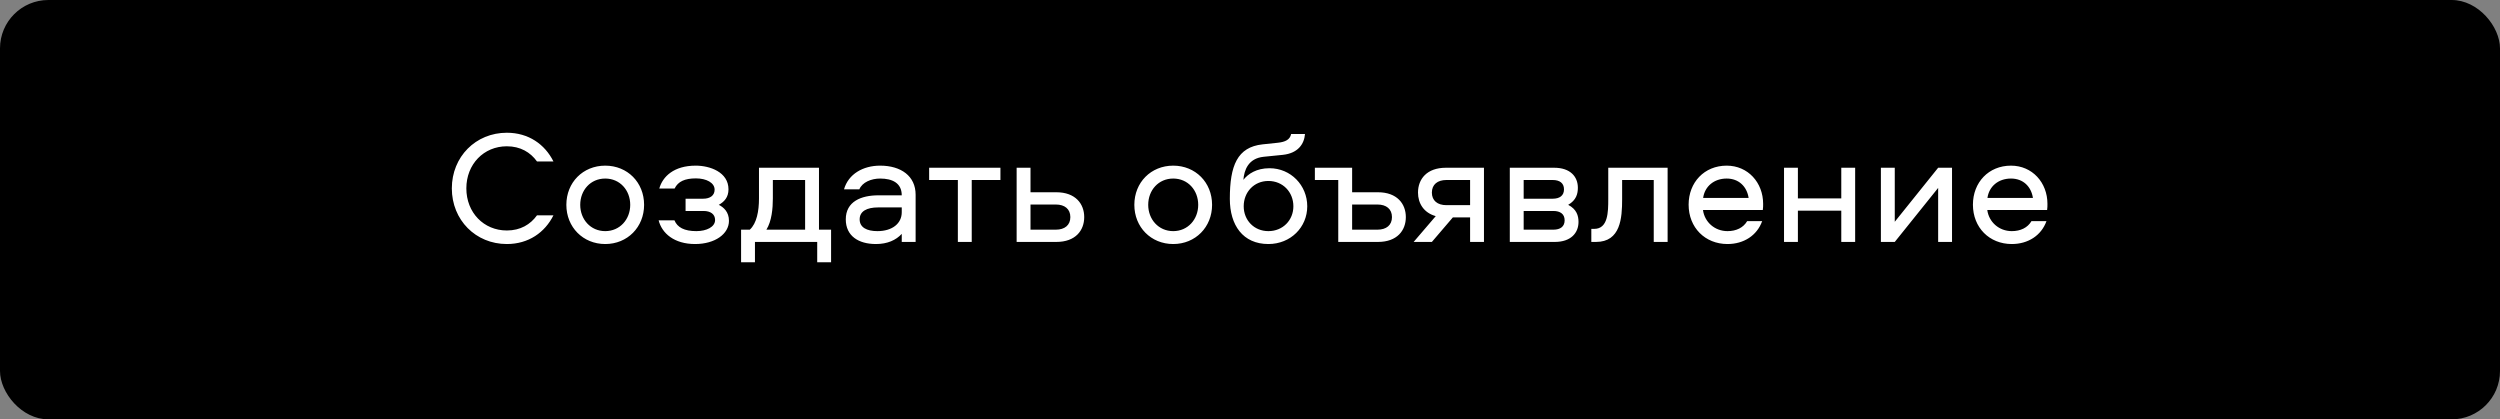 <?xml version="1.0" encoding="UTF-8"?> <svg xmlns="http://www.w3.org/2000/svg" width="310" height="52" viewBox="0 0 310 52" fill="none"><rect x="0" y="0" width="310" height="52" fill="#808080" stroke="none"/> <rect width="310" height="52" rx="6" fill="black"></rect> <path d="M62.847 18.14C59.987 18.14 57.827 20.36 57.827 23.36C57.827 26.36 59.987 28.58 62.847 28.58C64.527 28.58 65.767 27.84 66.587 26.7H68.627C67.567 28.82 65.547 30.26 62.847 30.26C58.987 30.26 56.027 27.28 56.027 23.36C56.027 19.44 58.987 16.46 62.847 16.46C65.547 16.46 67.567 17.9 68.627 20.02H66.587C65.767 18.88 64.527 18.14 62.847 18.14ZM75.049 20.54C77.808 20.54 79.868 22.62 79.868 25.4C79.868 28.16 77.808 30.26 75.049 30.26C72.288 30.26 70.228 28.16 70.228 25.4C70.228 22.62 72.288 20.54 75.049 20.54ZM75.049 28.66C76.868 28.66 78.148 27.2 78.148 25.4C78.148 23.58 76.868 22.14 75.049 22.14C73.228 22.14 71.948 23.58 71.948 25.4C71.948 27.2 73.228 28.66 75.049 28.66ZM90.332 23.48C90.332 24.46 89.811 25.02 89.132 25.4C89.731 25.7 90.391 26.28 90.391 27.38C90.391 29 88.671 30.26 86.192 30.26C83.591 30.26 82.072 28.92 81.671 27.32H83.632C83.992 28.2 84.852 28.66 86.352 28.66C87.612 28.66 88.671 28.14 88.671 27.28C88.671 26.56 88.112 26.16 87.231 26.16H85.011V24.64H87.192C88.052 24.64 88.612 24.24 88.612 23.52C88.612 22.66 87.591 22.12 86.291 22.12C84.931 22.12 84.072 22.5 83.651 23.38H81.751C82.171 21.88 83.572 20.54 86.272 20.54C88.031 20.54 90.332 21.34 90.332 23.48ZM103.054 32.52H101.334V30H93.614V32.52H91.894V28.48H92.974C93.834 27.7 94.114 26.16 94.114 24.62V20.8H101.554V28.48H103.054V32.52ZM95.834 24.6C95.834 25.86 95.694 27.42 95.034 28.48H99.834V22.32H95.834V24.6ZM109.137 20.54C111.737 20.54 113.537 21.84 113.537 24.14V30H111.817V29C111.097 29.78 110.037 30.26 108.617 30.26C106.457 30.26 104.877 29.26 104.877 27.2C104.877 24.98 106.797 24.22 108.917 24.22H111.817C111.817 22.7 110.657 22.14 109.137 22.14C108.037 22.14 106.917 22.6 106.557 23.48H104.657C105.197 21.58 107.017 20.54 109.137 20.54ZM111.817 26.32V25.72H108.897C107.477 25.72 106.597 26.2 106.597 27.2C106.597 28.2 107.477 28.66 108.797 28.66C110.657 28.66 111.817 27.7 111.817 26.32ZM115.214 22.32V20.8H124.054V22.32H120.494V30H118.774V22.32H115.214ZM130.983 23.84C133.363 23.84 134.443 25.28 134.443 26.92C134.443 28.58 133.363 30 130.983 30H126.063V20.8H127.783V23.84H130.983ZM130.923 28.48C132.023 28.48 132.723 27.92 132.723 26.92C132.723 25.92 132.023 25.36 130.923 25.36H127.783V28.48H130.923ZM145.478 20.54C148.238 20.54 150.298 22.62 150.298 25.4C150.298 28.16 148.238 30.26 145.478 30.26C142.718 30.26 140.658 28.16 140.658 25.4C140.658 22.62 142.718 20.54 145.478 20.54ZM145.478 28.66C147.298 28.66 148.578 27.2 148.578 25.4C148.578 23.58 147.298 22.14 145.478 22.14C143.658 22.14 142.378 23.58 142.378 25.4C142.378 27.2 143.658 28.66 145.478 28.66ZM157.419 20.86C160.059 20.86 162.099 22.98 162.099 25.58C162.099 28.18 160.039 30.26 157.279 30.26C154.119 30.26 152.499 27.92 152.499 24.66C152.499 20.54 153.419 18.24 156.559 17.9L158.459 17.7C159.379 17.6 159.959 17.32 160.099 16.62H161.819C161.719 17.88 160.939 19 159.079 19.2L156.699 19.44C154.759 19.64 154.279 21.12 154.179 22.3C154.759 21.56 155.799 20.86 157.419 20.86ZM157.279 28.66C159.079 28.66 160.379 27.3 160.379 25.58C160.379 23.82 159.079 22.44 157.279 22.44C155.499 22.44 154.219 23.82 154.219 25.58C154.219 27.3 155.499 28.66 157.279 28.66ZM170.864 23.84C173.244 23.84 174.324 25.28 174.324 26.92C174.324 28.58 173.244 30 170.864 30H165.944V22.32H163.044V20.8H167.664V23.84H170.864ZM170.804 28.48C171.904 28.48 172.604 27.92 172.604 26.92C172.604 25.92 171.904 25.36 170.804 25.36H167.664V28.48H170.804ZM182.292 26.96H180.152L177.552 30H175.292L178.032 26.8C176.532 26.38 175.832 25.2 175.832 23.88C175.832 22.22 176.912 20.8 179.292 20.8H184.012V30H182.292V26.96ZM182.292 22.32H179.352C178.252 22.32 177.552 22.88 177.552 23.88C177.552 24.88 178.252 25.44 179.352 25.44H182.292V22.32ZM194.455 25.4C195.495 25.94 195.735 26.74 195.735 27.52C195.735 28.88 194.795 30 192.795 30H187.215V20.8H192.715C194.715 20.8 195.655 21.9 195.655 23.28C195.655 24.04 195.455 24.82 194.455 25.4ZM192.615 28.48C193.475 28.48 194.015 28.1 194.015 27.32C194.015 26.54 193.475 26.16 192.615 26.16H188.935V28.48H192.615ZM192.535 24.64C193.395 24.64 193.935 24.26 193.935 23.48C193.935 22.7 193.395 22.32 192.535 22.32H188.935V24.64H192.535ZM199.424 20.8H206.784V30H205.064V22.32H201.144V24.7C201.144 27.02 200.964 30 197.904 30H197.324V28.38H197.684C199.404 28.38 199.424 26.28 199.424 24.7V20.8ZM214.209 28.66C215.289 28.66 216.169 28.24 216.649 27.42H218.509C217.869 29.2 216.229 30.26 214.209 30.26C211.429 30.26 209.389 28.22 209.389 25.38C209.389 22.62 211.329 20.54 214.109 20.54C216.749 20.54 218.629 22.64 218.629 25.28C218.629 25.5 218.629 25.78 218.589 26.04H211.169C211.369 27.54 212.629 28.66 214.209 28.66ZM214.109 22.14C212.529 22.14 211.389 23.12 211.189 24.54H216.829C216.609 23.12 215.609 22.14 214.109 22.14ZM228.319 20.8H230.039V30H228.319V26.12H222.939V30H221.219V20.8H222.939V24.6H228.319V20.8ZM234.951 30H233.231V20.8H234.951V27.5L240.331 20.8H242.051V30H240.331V23.3L234.951 30ZM249.463 28.66C250.543 28.66 251.423 28.24 251.903 27.42H253.763C253.123 29.2 251.483 30.26 249.463 30.26C246.683 30.26 244.643 28.22 244.643 25.38C244.643 22.62 246.583 20.54 249.363 20.54C252.003 20.54 253.883 22.64 253.883 25.28C253.883 25.5 253.883 25.78 253.843 26.04H246.423C246.623 27.54 247.883 28.66 249.463 28.66ZM249.363 22.14C247.783 22.14 246.643 23.12 246.443 24.54H252.083C251.863 23.12 250.863 22.14 249.363 22.14Z" fill="white"></path> </svg> 